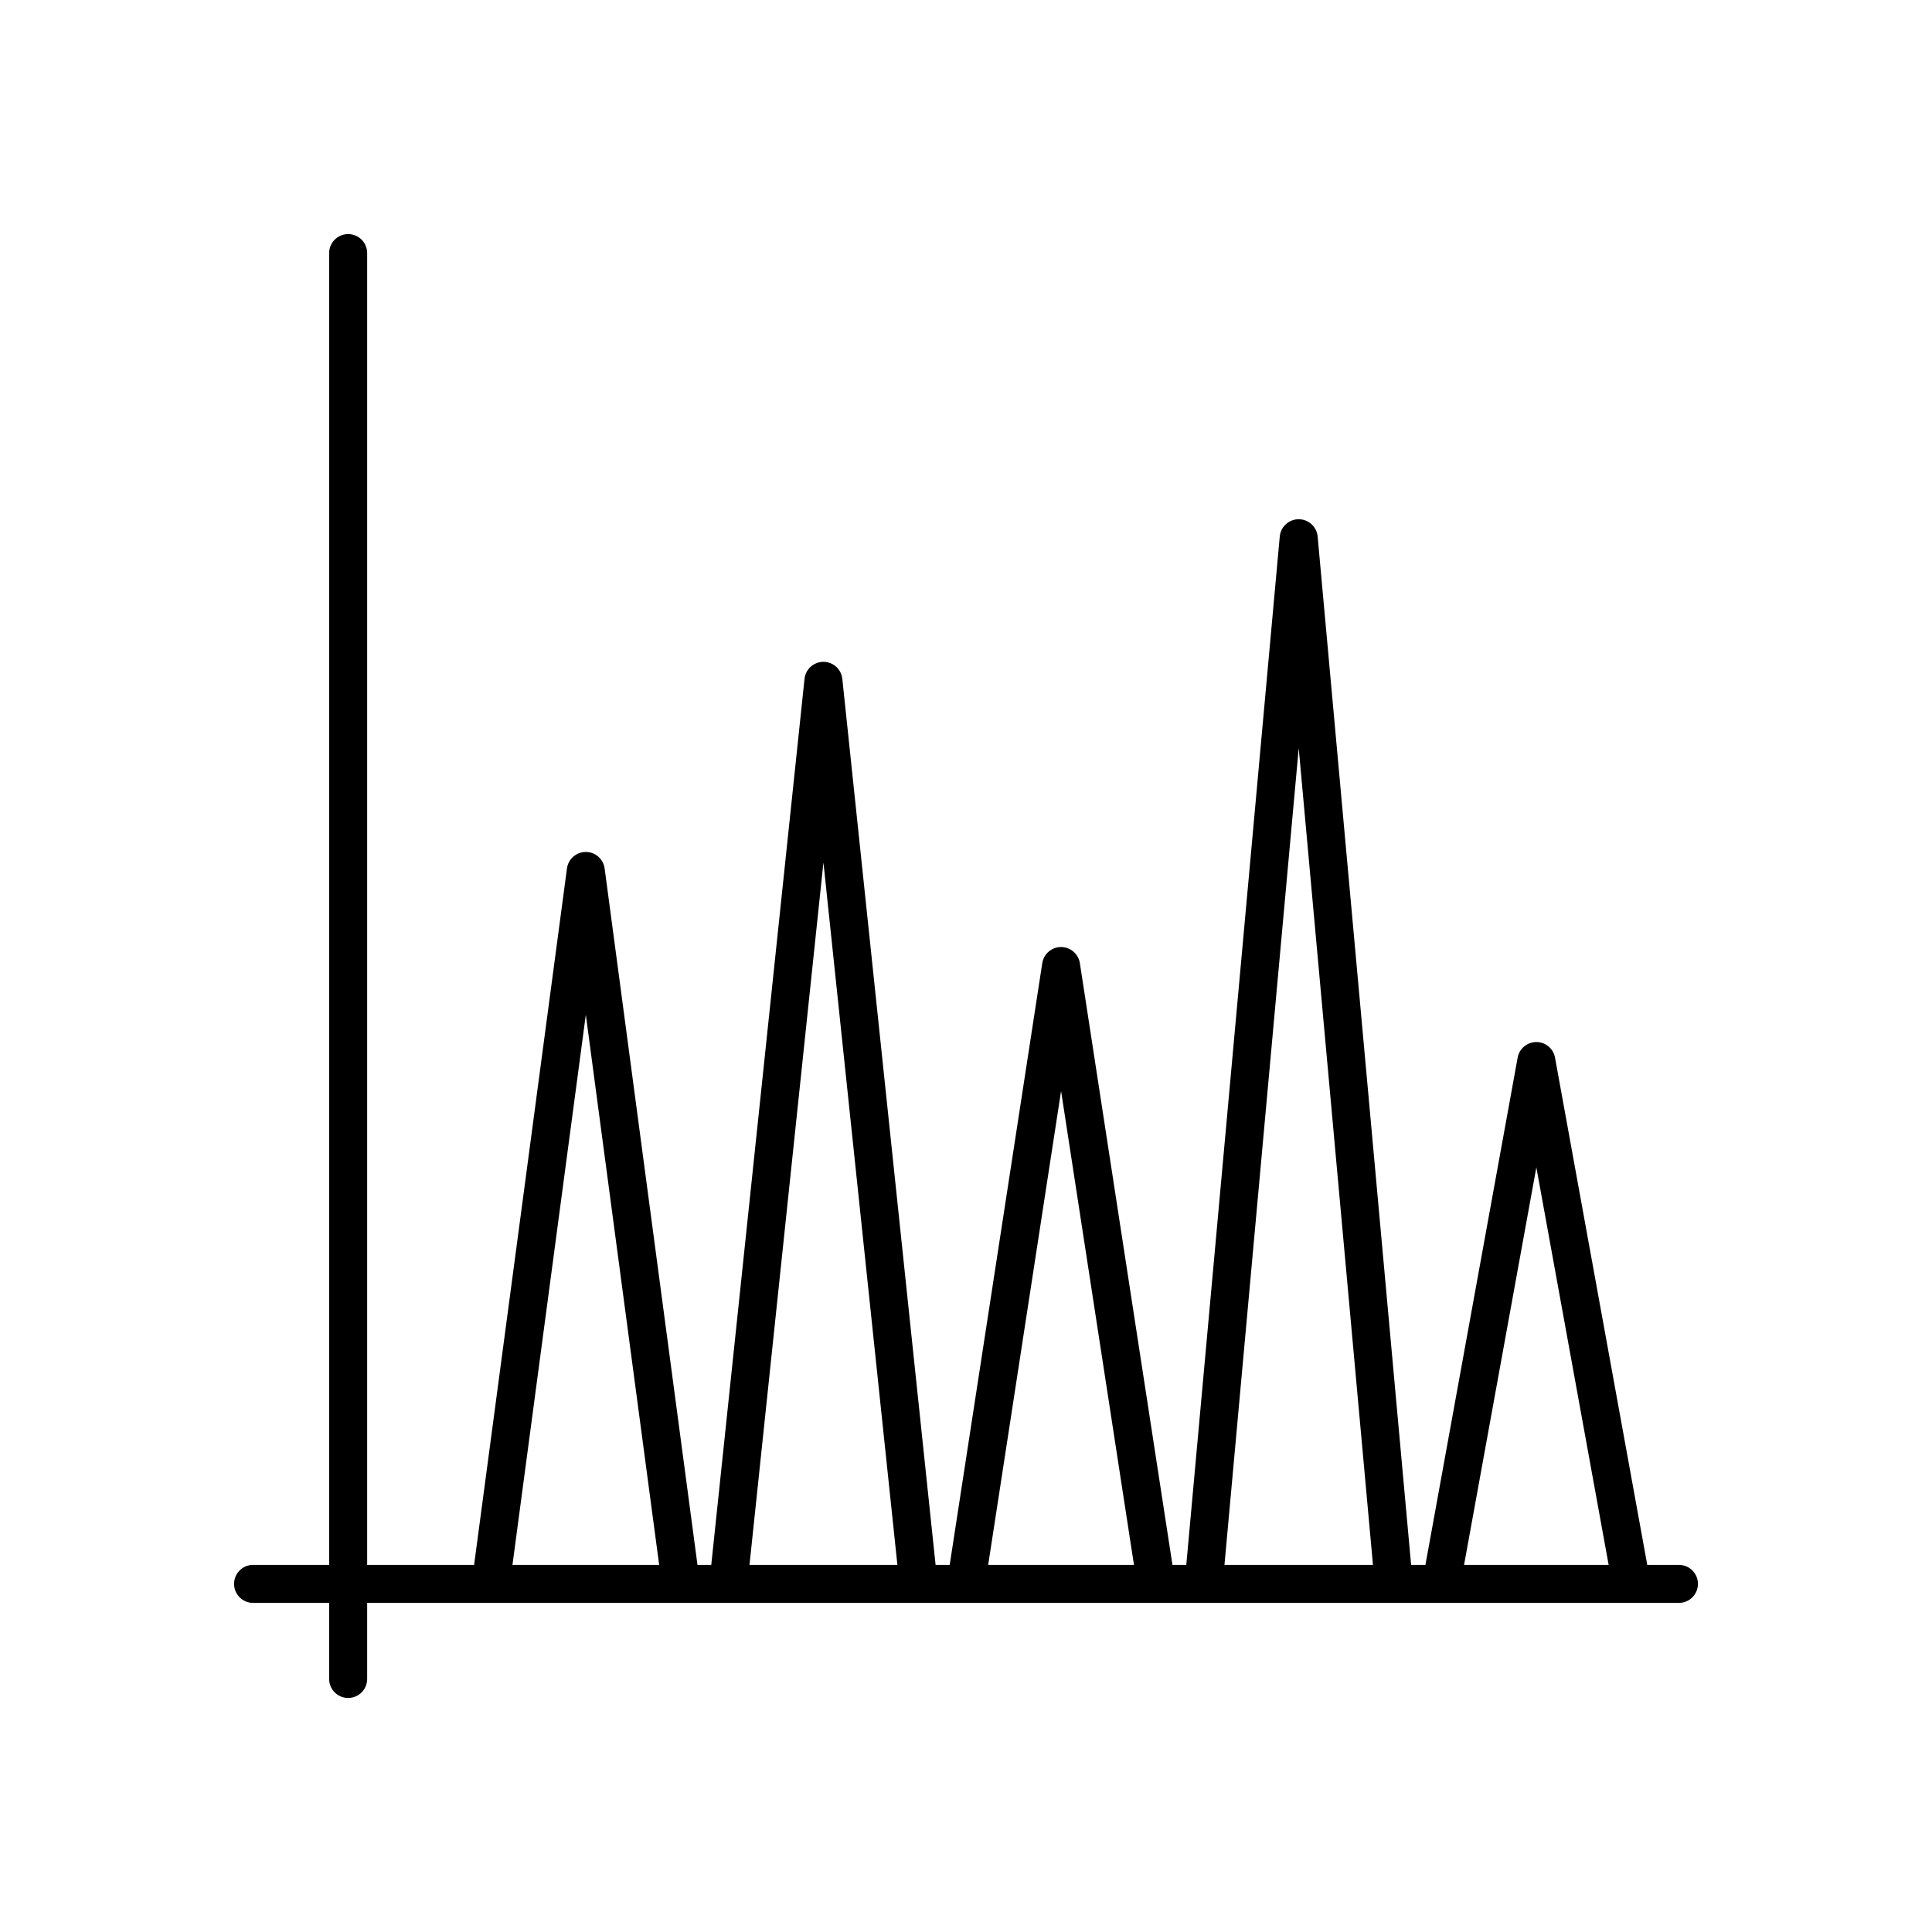 <?xml version="1.0" encoding="UTF-8"?>
<!-- Uploaded to: SVG Repo, www.svgrepo.com, Generator: SVG Repo Mixer Tools -->
<svg fill="#000000" width="800px" height="800px" version="1.1" viewBox="144 144 512 512" xmlns="http://www.w3.org/2000/svg">
 <path d="m588.93 558.7h-8.391l-24.441-134.41c-0.43-2.398-2.516-4.137-4.953-4.137-2.434 0-4.523 1.742-4.953 4.137l-24.438 134.41h-3.793l-24.77-272.51c-0.238-2.598-2.414-4.586-5.023-4.586-2.609 0-4.781 1.988-5.019 4.582l-24.77 272.52h-3.668l-24.535-159.46c-0.383-2.457-2.5-4.273-4.984-4.273s-4.602 1.816-4.981 4.273l-24.531 159.46h-3.738l-24.719-234.8c-0.262-2.566-2.43-4.512-5.008-4.512-2.578 0-4.742 1.945-5.008 4.512l-24.715 234.8h-3.652l-24.605-184.56c-0.336-2.5-2.469-4.371-4.992-4.371-2.523 0-4.66 1.871-4.992 4.371l-24.609 184.56h-28.34v-347.63c0-2.781-2.254-5.039-5.039-5.039-2.785 0-5.039 2.254-5.039 5.039v347.63h-20.152c-2.785 0-5.039 2.254-5.039 5.039 0 2.781 2.254 5.039 5.039 5.039h20.152v20.152c0 2.781 2.254 5.039 5.039 5.039 2.785 0 5.039-2.254 5.039-5.039v-20.152l32.75-0.004h314.88c2.785 0 5.039-2.254 5.039-5.039 0-2.781-2.254-5.035-5.039-5.035zm-309.12 0 19.438-145.77 19.434 145.77zm62.816 0 19.594-186.14 19.598 186.14zm63.254 0 19.316-125.57 19.316 125.57zm62.617 0 19.676-216.41 19.676 216.41zm63.5 0 19.152-105.34 19.156 105.34z"/>
</svg>